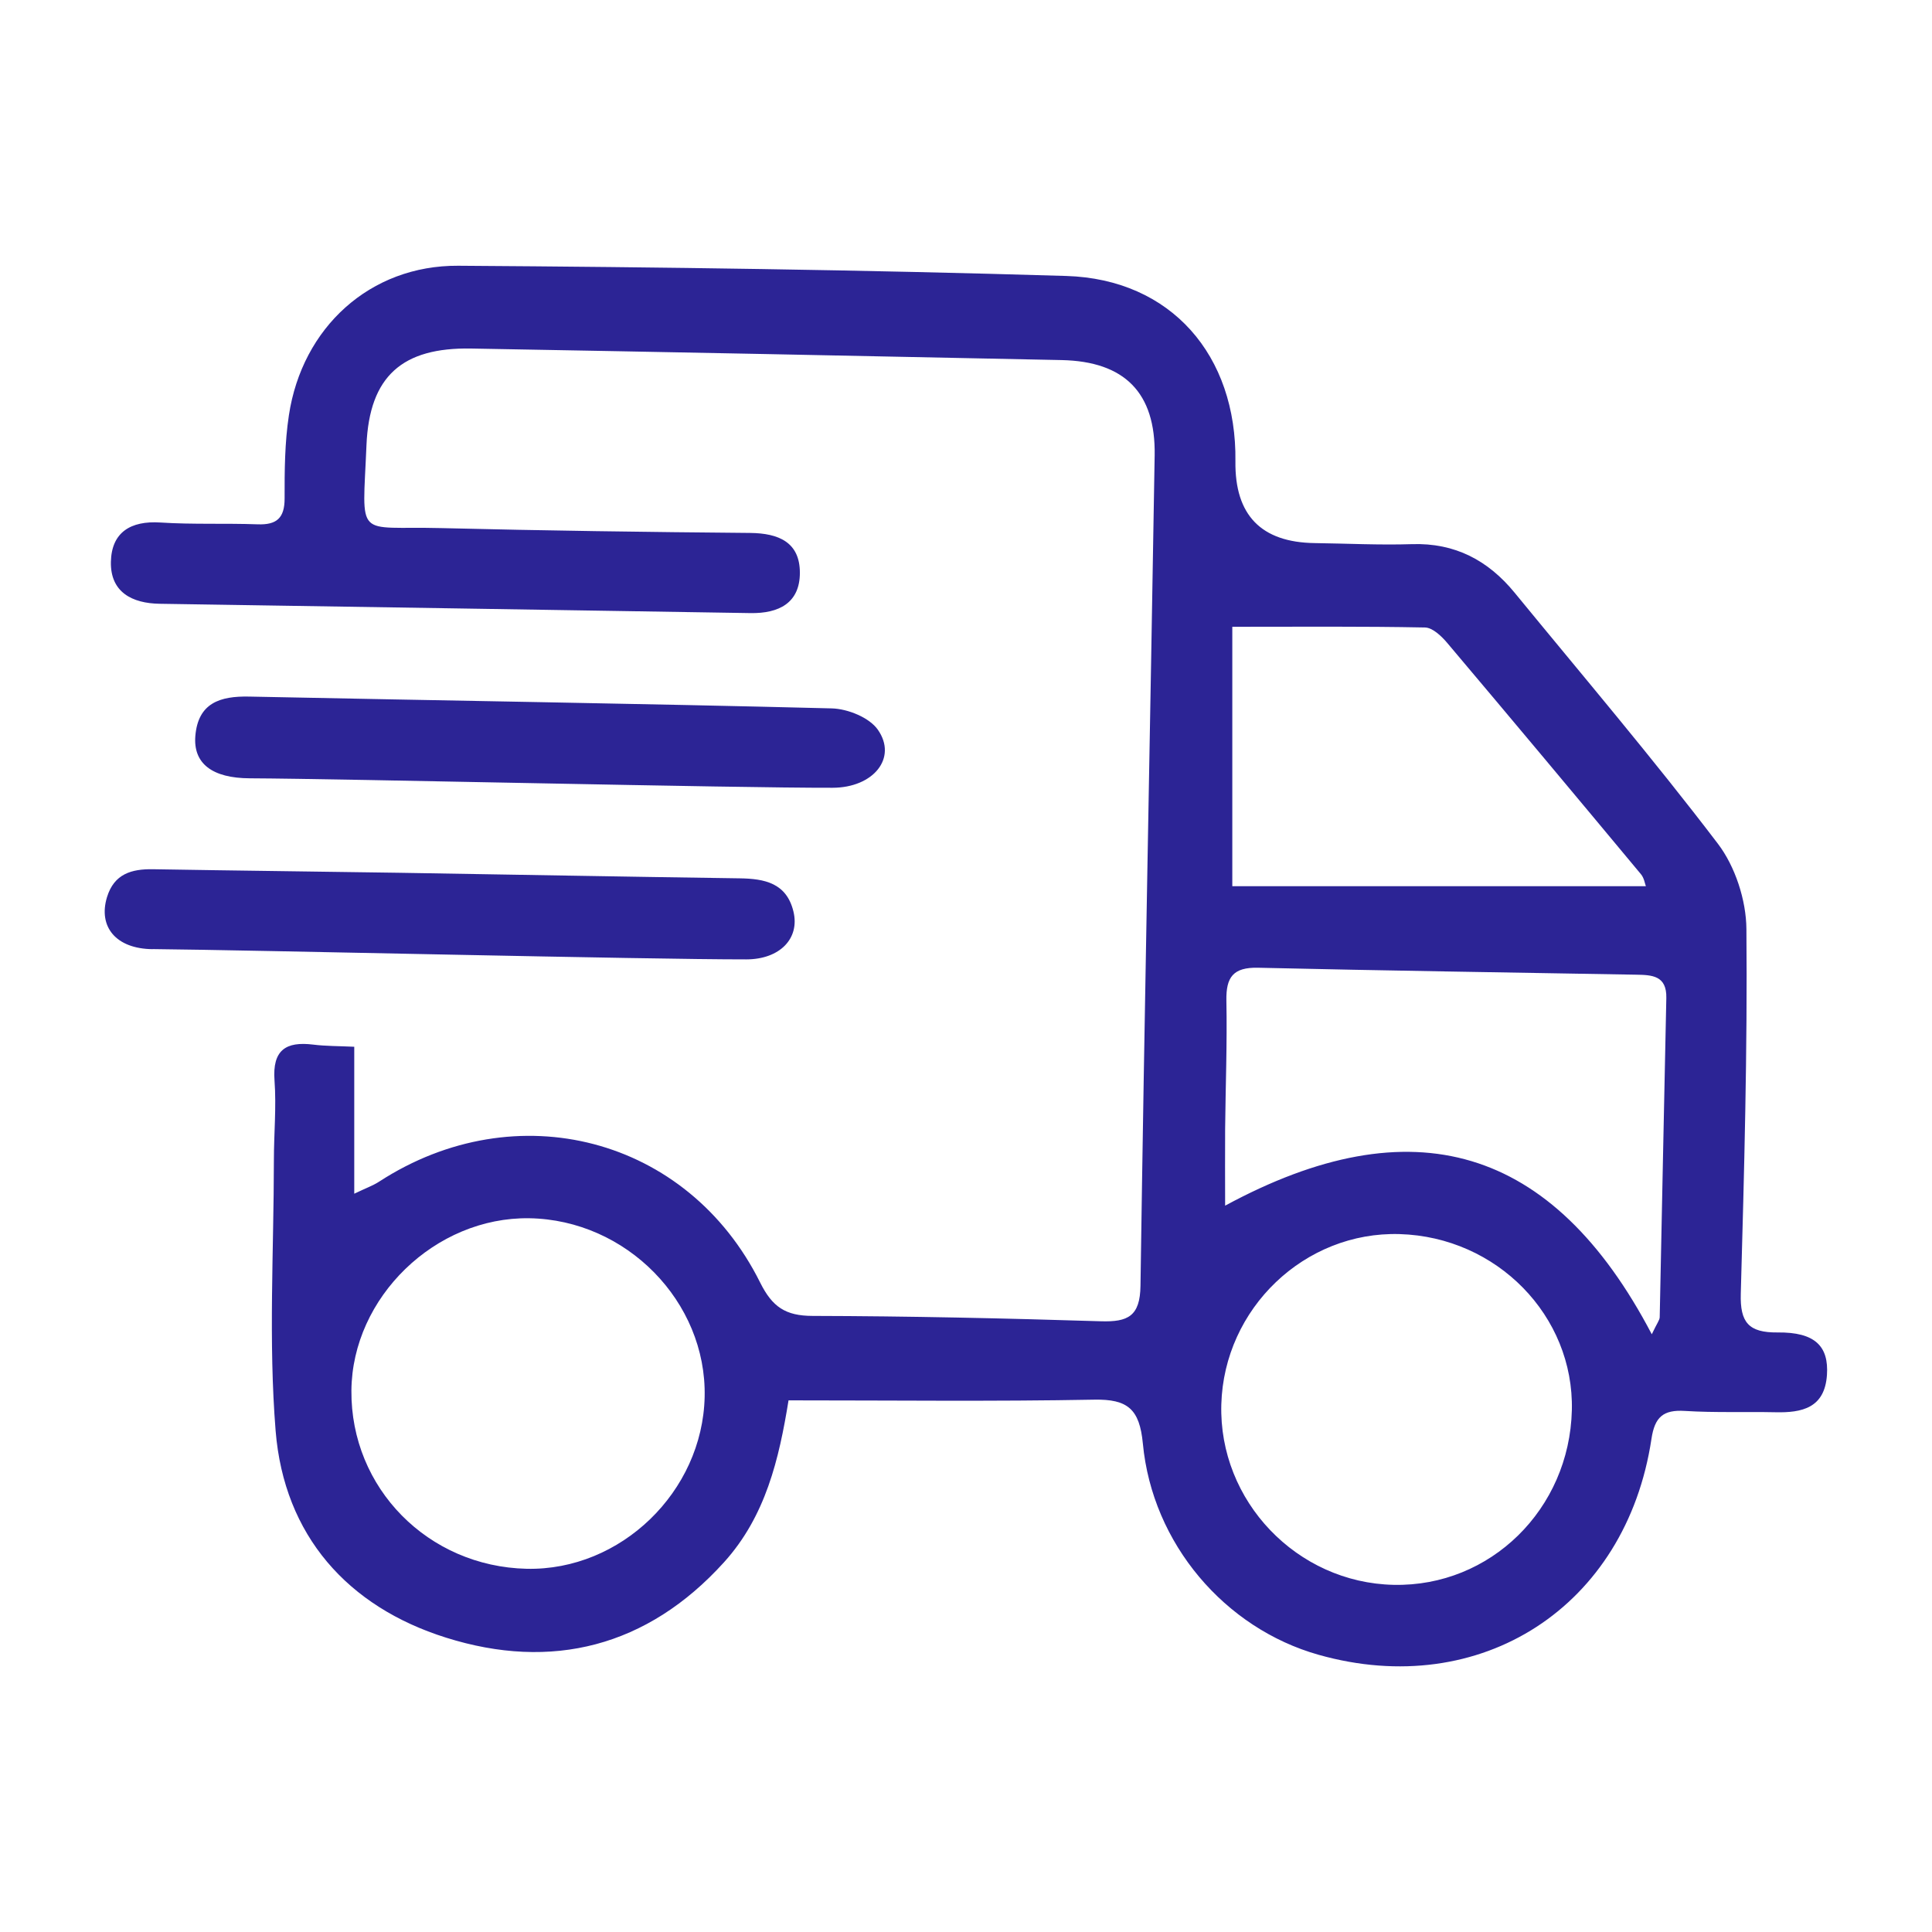 <svg width="80" height="80" viewBox="0 0 80 80" fill="none" xmlns="http://www.w3.org/2000/svg">
<g clip-path="url(#clip0_0_206)">
<path d="M32.652 57.983C32.258 60.418 31.705 62.784 29.978 64.692C26.803 68.201 22.837 69.186 18.471 67.812C14.404 66.535 11.764 63.587 11.413 59.247C11.114 55.537 11.338 51.783 11.341 48.047C11.341 46.945 11.448 45.837 11.367 44.74C11.275 43.485 11.831 43.114 12.97 43.255C13.483 43.319 14.007 43.313 14.669 43.344V49.429C15.146 49.199 15.443 49.095 15.696 48.931C21.372 45.244 28.476 47.083 31.475 53.105C31.981 54.121 32.528 54.486 33.645 54.489C37.626 54.498 41.606 54.587 45.584 54.711C46.704 54.745 47.208 54.506 47.225 53.24C47.389 41.779 47.625 30.317 47.812 18.856C47.855 16.26 46.566 14.965 43.961 14.91C35.809 14.74 27.658 14.576 19.504 14.432C16.666 14.383 15.296 15.569 15.175 18.43C15.011 22.419 14.68 21.775 18.258 21.867C22.526 21.973 26.795 22.031 31.063 22.068C32.24 22.08 33.121 22.451 33.121 23.717C33.121 24.97 32.249 25.407 31.072 25.387C22.921 25.252 14.767 25.131 6.612 25.001C5.467 24.984 4.566 24.518 4.592 23.265C4.618 22.042 5.409 21.556 6.641 21.636C7.98 21.723 9.327 21.662 10.668 21.711C11.454 21.74 11.787 21.455 11.785 20.635C11.782 19.486 11.79 18.324 11.963 17.192C12.51 13.566 15.319 10.981 18.974 11.004C27.367 11.059 35.761 11.174 44.151 11.427C48.494 11.56 51.214 14.714 51.156 19.104C51.128 21.329 52.221 22.458 54.438 22.488C55.782 22.506 57.126 22.575 58.467 22.532C60.249 22.474 61.622 23.205 62.716 24.541C65.542 27.989 68.432 31.388 71.132 34.934C71.851 35.878 72.306 37.274 72.315 38.469C72.361 43.503 72.222 48.54 72.082 53.574C72.05 54.754 72.401 55.186 73.607 55.174C75.153 55.157 75.731 55.741 75.65 56.938C75.555 58.3 74.623 58.504 73.512 58.478C72.266 58.452 71.014 58.501 69.773 58.424C68.872 58.366 68.518 58.674 68.383 59.584C67.335 66.532 61.317 70.417 54.599 68.521C50.722 67.427 47.714 63.924 47.323 59.771C47.187 58.349 46.698 57.931 45.311 57.957C41.146 58.035 36.981 57.986 32.649 57.986L32.652 57.983ZM68.397 55.249C68.616 54.785 68.722 54.665 68.725 54.541C68.82 50.137 68.901 45.73 68.999 41.324C69.019 40.394 68.406 40.371 67.752 40.36C62.531 40.267 57.31 40.193 52.092 40.072C51.064 40.049 50.765 40.46 50.782 41.427C50.817 43.198 50.748 44.971 50.73 46.744C50.722 47.763 50.73 48.781 50.73 49.924C58.47 45.733 64.293 47.42 68.397 55.249ZM21.807 64.96C25.701 65.046 29.092 61.771 29.178 57.839C29.264 53.899 25.934 50.508 21.916 50.445C18.025 50.385 14.582 53.721 14.551 57.583C14.519 61.616 17.72 64.868 21.81 64.96H21.807ZM65.087 58.392C65.179 54.486 61.984 51.219 57.955 51.101C54.023 50.986 50.684 54.175 50.572 58.153C50.46 62.151 53.698 65.542 57.71 65.625C61.711 65.709 64.989 62.496 65.087 58.392ZM68.153 36.698C68.112 36.595 68.081 36.359 67.951 36.203C65.286 33 62.612 29.802 59.924 26.619C59.688 26.34 59.322 25.991 59.008 25.983C56.398 25.931 53.784 25.954 51.027 25.954V36.696H68.153V36.698Z" fill="#2C2495"/>
<path d="M10.348 32.228C8.78 32.223 7.994 31.61 8.089 30.47C8.204 29.108 9.111 28.818 10.319 28.844C18.361 29.011 26.403 29.129 34.442 29.333C35.104 29.35 36.002 29.713 36.353 30.22C37.168 31.391 36.161 32.617 34.474 32.62C30.404 32.631 14.32 32.246 10.348 32.228Z" fill="#2C2495"/>
<path d="M6.322 39.303C4.793 39.289 4.059 38.368 4.431 37.147C4.727 36.183 5.447 35.979 6.336 35.993C9.738 36.051 13.14 36.088 16.542 36.14C21.24 36.215 25.934 36.304 30.631 36.37C31.665 36.385 32.566 36.566 32.853 37.737C33.13 38.863 32.286 39.724 30.905 39.726C26.832 39.732 10.443 39.338 6.322 39.3V39.303Z" fill="#2C2495"/>
</g>
<defs>
<clipPath id="clip0_0_206">
<rect width="80" height="80" fill="white"/>
</clipPath>
</defs>
</svg>
